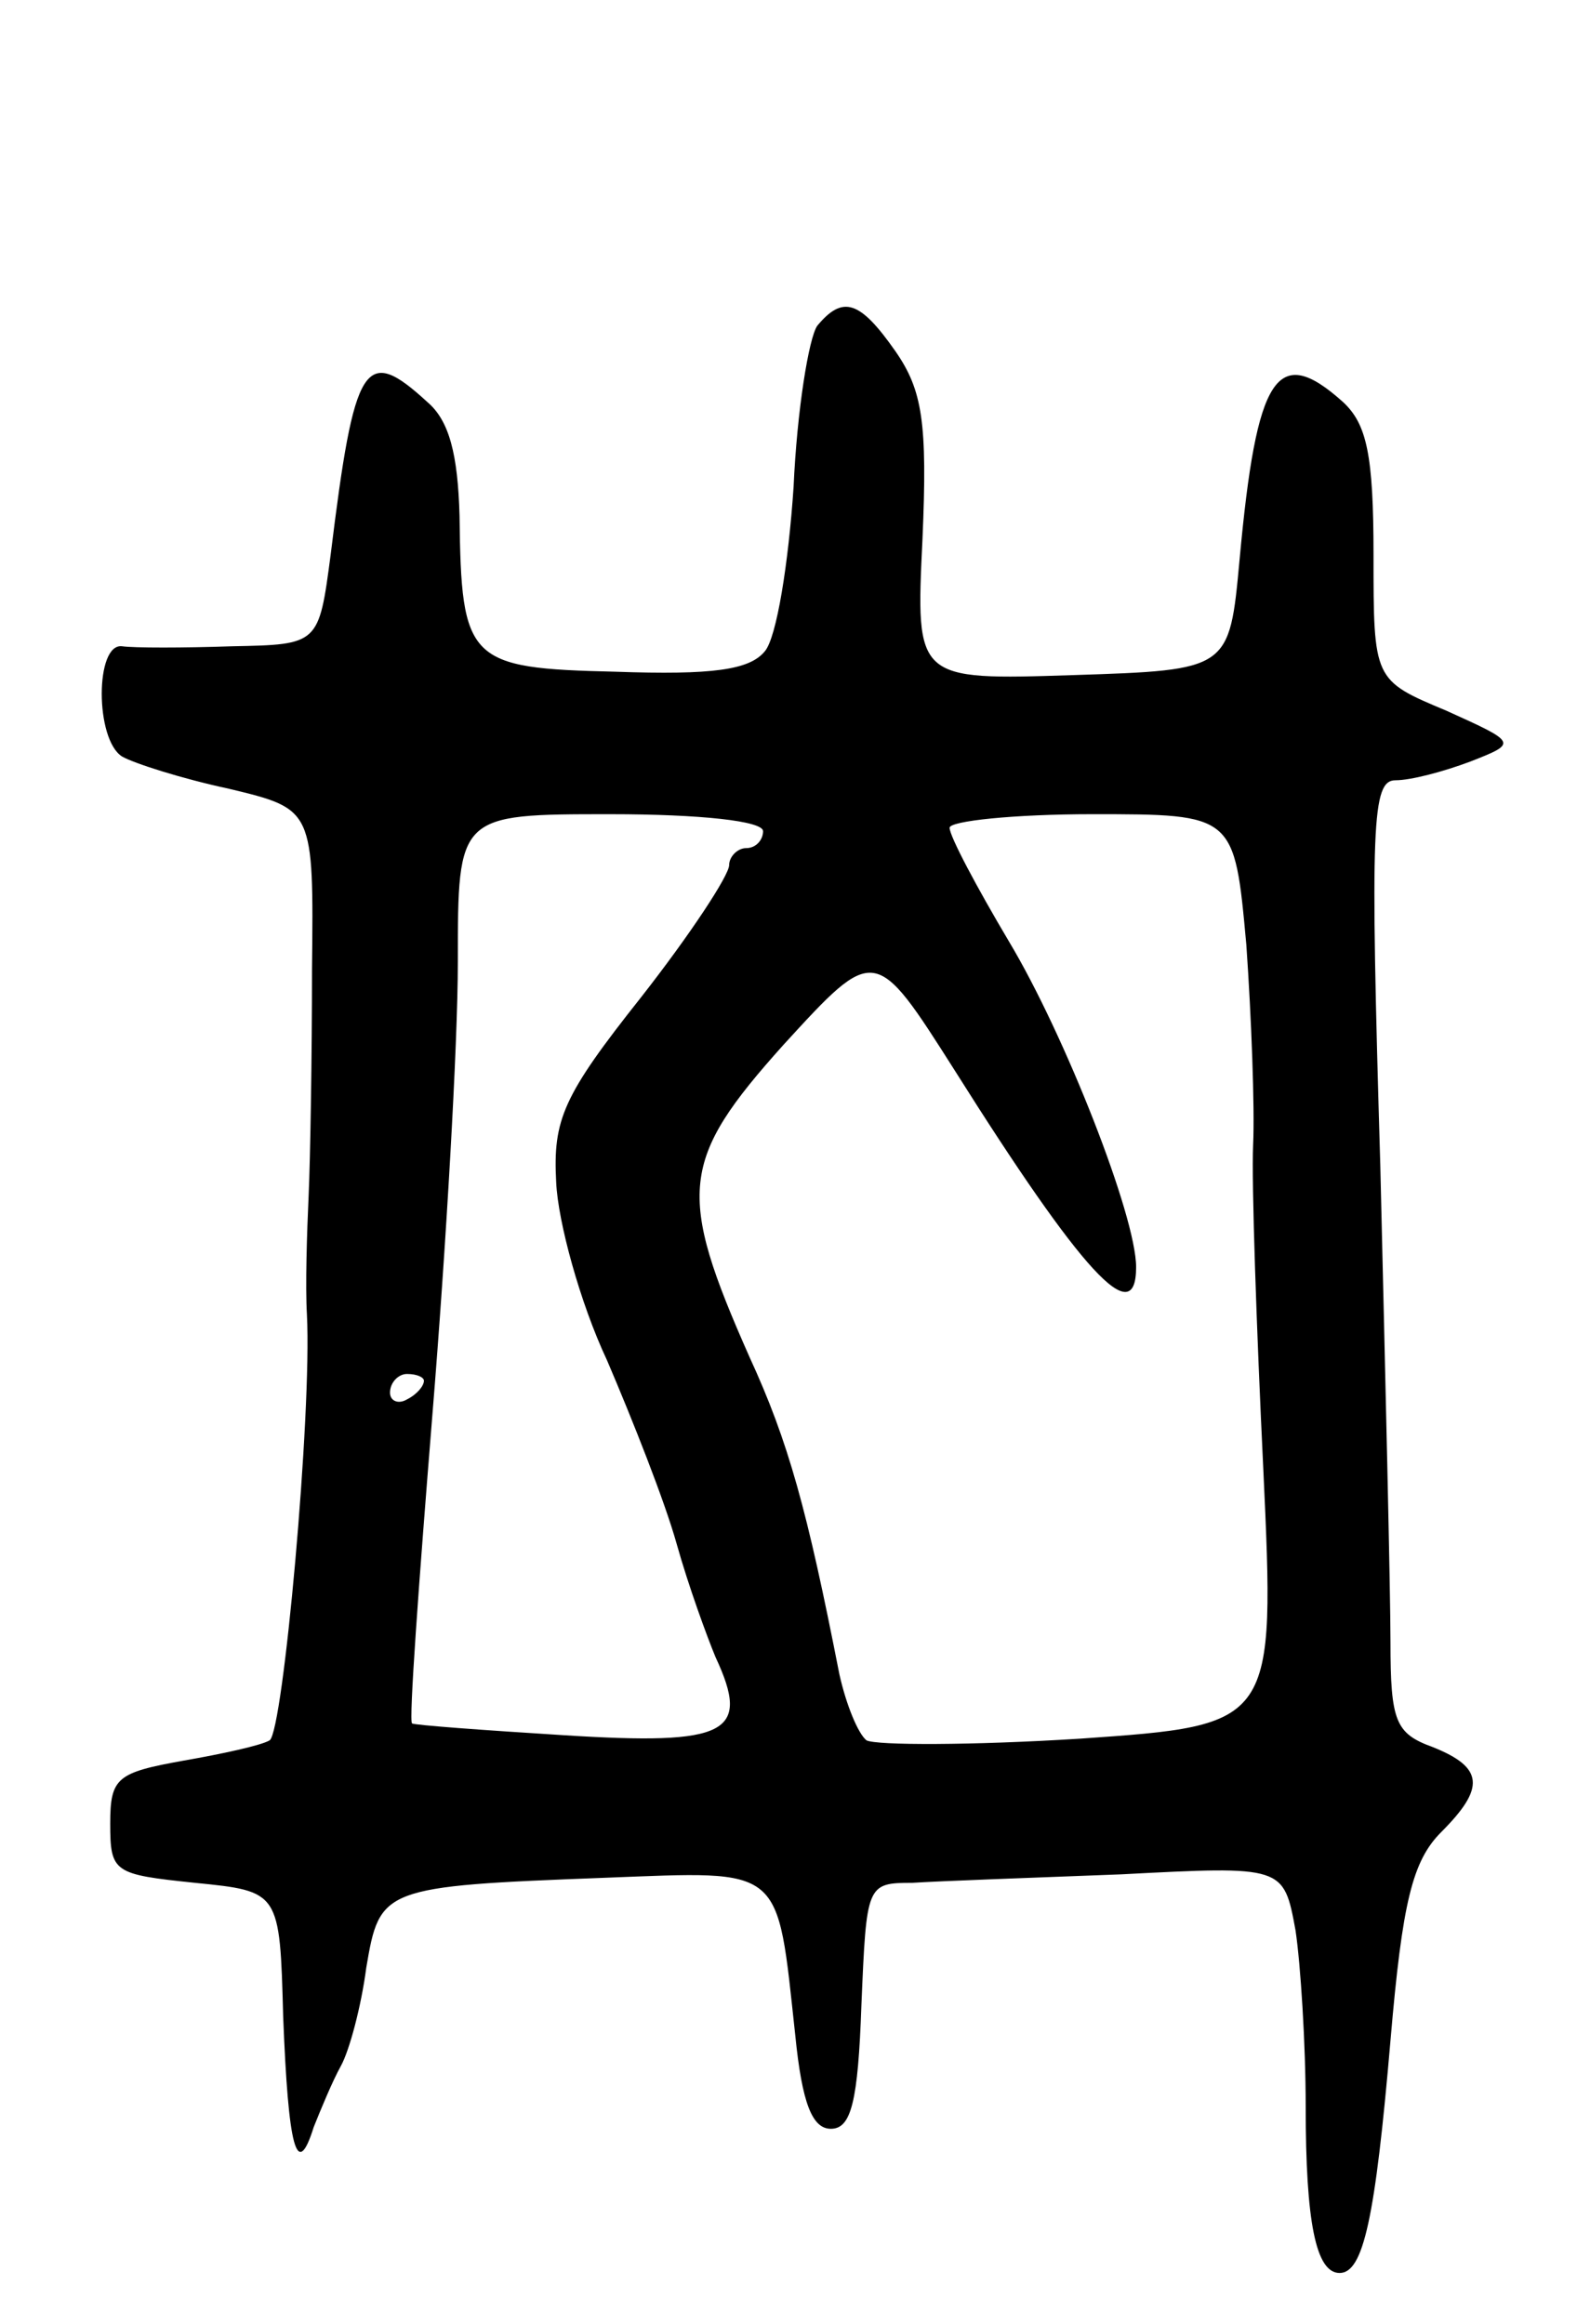 <svg version="1.0" xmlns="http://www.w3.org/2000/svg" width="93" height="137" viewBox="0 0 93 137" ><g transform="translate(0,137) scale(0.1,-0.1)" ><path d="M482 1178 c-5 -7 -12 -50 -14 -95 -3 -45 -10 -89 -17 -97 -9 -11 -31 -14 -88 -12 -87 2 -91 6 -92 92 -1 36 -6 56 -19 67 -37 34 -43 24 -57 -90 -7 -53 -7 -53 -58 -54 -29 -1 -58 -1 -65 0 -16 2 -16 -55 0 -65 7 -4 35 -13 63 -19 50 -12 50 -12 49 -106 0 -52 -1 -112 -2 -134 -1 -22 -2 -53 -1 -70 3 -58 -14 -246 -22 -251 -5 -3 -28 -8 -51 -12 -39 -7 -43 -10 -43 -37 0 -29 2 -30 50 -35 50 -5 50 -5 52 -79 3 -77 8 -97 18 -65 4 10 11 27 16 36 5 9 12 35 15 58 8 47 9 48 141 53 106 4 101 8 112 -93 4 -40 10 -55 21 -55 12 0 16 16 18 73 3 71 3 72 30 72 15 1 70 3 123 5 96 5 96 5 103 -33 3 -20 6 -67 6 -104 0 -68 6 -98 20 -98 14 0 21 32 30 137 7 82 13 106 30 123 26 26 25 38 -5 50 -22 8 -25 15 -25 62 0 29 -3 155 -6 281 -6 202 -5 227 9 227 9 0 28 5 44 11 28 11 28 11 -14 30 -43 18 -43 18 -43 92 0 59 -4 77 -18 90 -39 35 -51 16 -61 -93 -6 -65 -6 -65 -98 -68 -93 -3 -93 -3 -89 80 3 69 0 88 -16 111 -21 30 -31 33 -46 15z m-32 -298 c0 -5 -4 -10 -10 -10 -5 0 -10 -5 -10 -10 0 -6 -23 -41 -52 -78 -46 -58 -52 -72 -50 -109 1 -23 14 -71 30 -105 15 -35 34 -83 41 -108 7 -25 18 -55 23 -67 21 -45 7 -52 -89 -46 -48 3 -89 6 -90 7 -2 1 4 83 12 182 8 98 15 218 15 267 0 87 0 87 90 87 53 0 90 -4 90 -10z m285 -67 c3 -43 5 -96 4 -118 -1 -22 2 -108 6 -191 7 -151 7 -151 -108 -159 -64 -4 -120 -4 -126 -1 -5 4 -12 21 -16 39 -19 97 -30 137 -53 187 -43 97 -41 116 20 184 54 59 54 59 101 -15 75 -119 107 -154 107 -116 0 30 -42 137 -75 192 -19 32 -35 62 -35 67 0 4 38 8 84 8 84 0 84 0 91 -77z m-485 -257 c0 -3 -4 -8 -10 -11 -5 -3 -10 -1 -10 4 0 6 5 11 10 11 6 0 10 -2 10 -4z"/></g></svg> 
